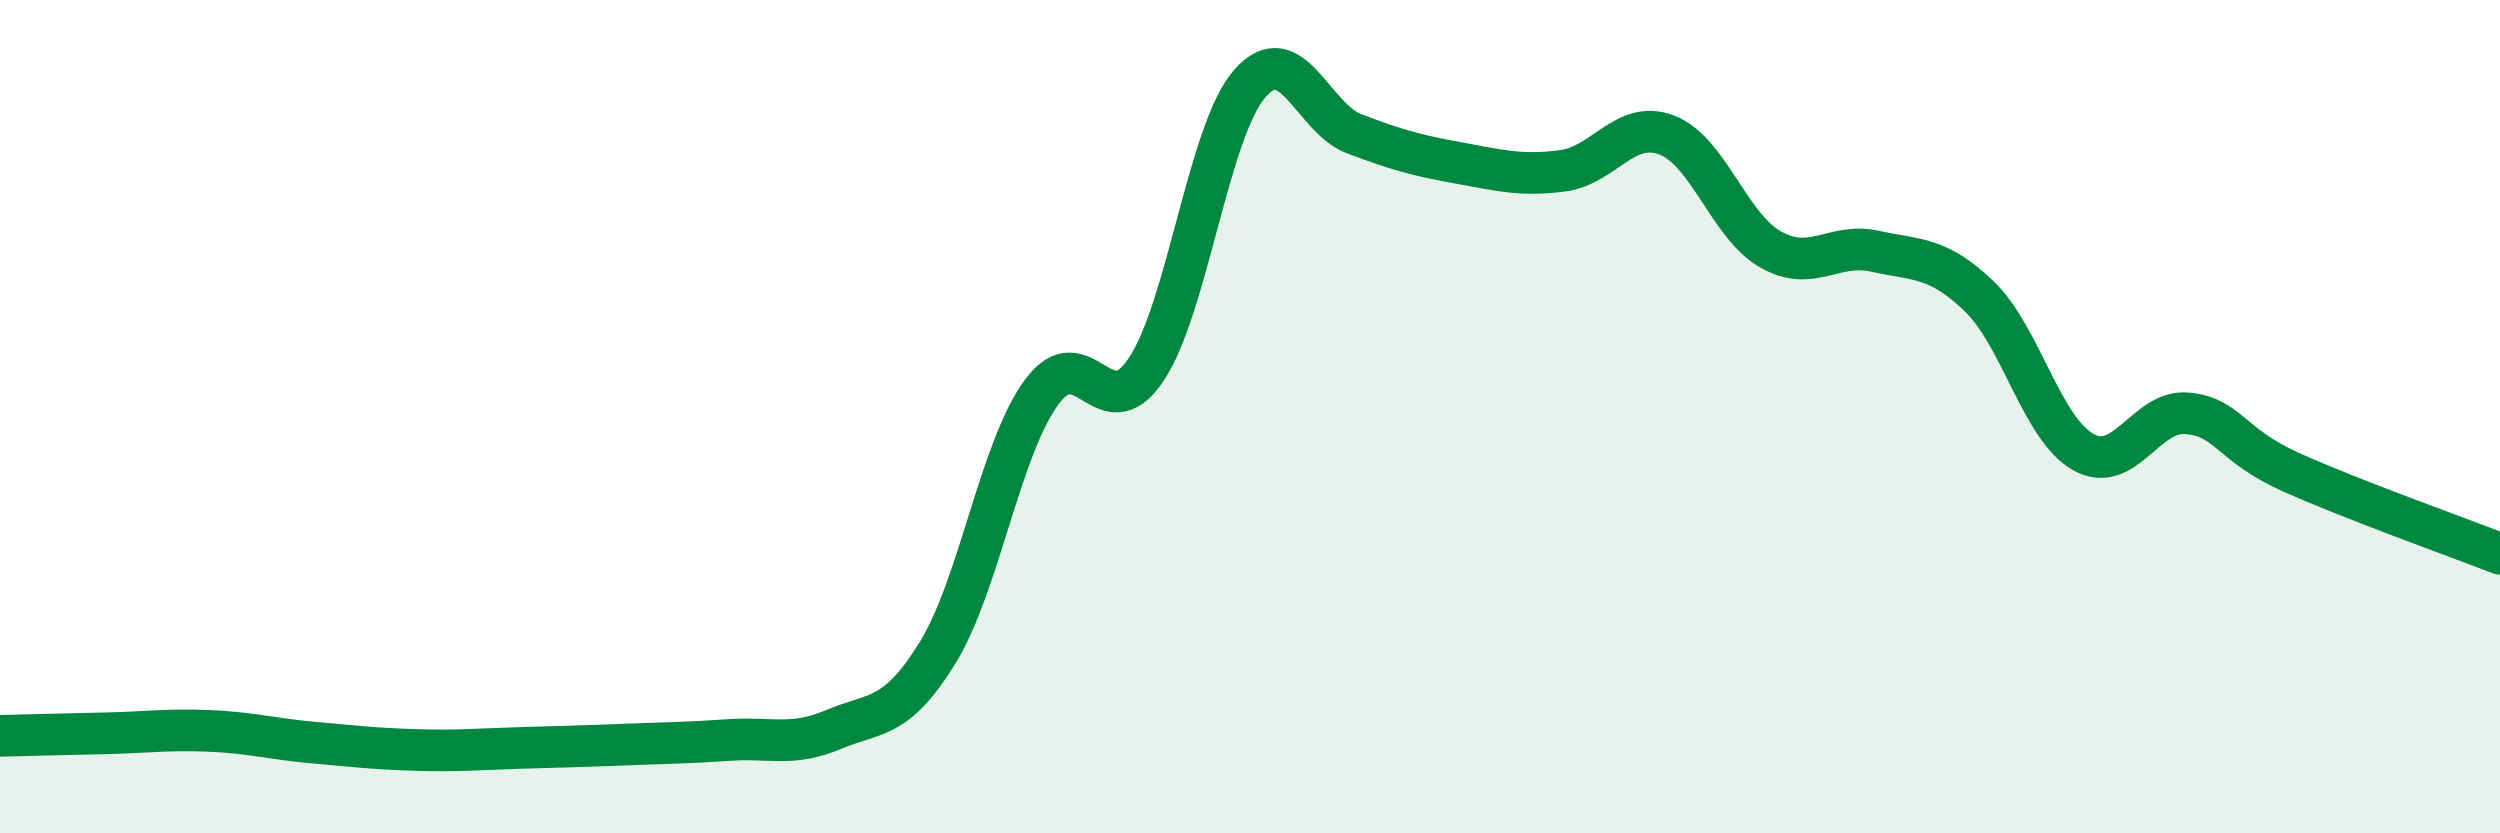 
    <svg width="60" height="20" viewBox="0 0 60 20" xmlns="http://www.w3.org/2000/svg">
      <path
        d="M 0,17.66 C 0.5,17.65 1.5,17.62 2.5,17.6 C 3.5,17.58 4,17.5 5,17.54 C 6,17.58 6.5,17.73 7.5,17.82 C 8.5,17.91 9,17.97 10,18 C 11,18.03 11.5,17.98 12.5,17.95 C 13.5,17.92 14,17.91 15,17.87 C 16,17.83 16.5,17.83 17.5,17.76 C 18.5,17.69 19,17.93 20,17.51 C 21,17.09 21.5,17.29 22.5,15.67 C 23.5,14.05 24,10.77 25,9.41 C 26,8.05 26.5,10.36 27.5,8.88 C 28.5,7.4 29,3.13 30,2 C 31,0.87 31.5,2.83 32.5,3.21 C 33.5,3.59 34,3.73 35,3.91 C 36,4.09 36.5,4.23 37.5,4.1 C 38.5,3.97 39,2.86 40,3.24 C 41,3.62 41.5,5.43 42.5,5.99 C 43.5,6.55 44,5.81 45,6.03 C 46,6.25 46.5,6.15 47.5,7.11 C 48.5,8.07 49,10.29 50,10.85 C 51,11.41 51.5,9.82 52.5,9.92 C 53.5,10.02 53.5,10.67 55,11.34 C 56.5,12.01 59,12.9 60,13.29L60 20L0 20Z"
        fill="#008740"
        opacity="0.1"
        stroke-linecap="round"
        stroke-linejoin="round"
      />
      <path
        d="M 0,17.66 C 0.5,17.65 1.5,17.62 2.5,17.6 C 3.5,17.58 4,17.5 5,17.54 C 6,17.58 6.5,17.73 7.5,17.82 C 8.5,17.91 9,17.97 10,18 C 11,18.03 11.5,17.98 12.5,17.95 C 13.5,17.92 14,17.91 15,17.87 C 16,17.83 16.5,17.83 17.5,17.76 C 18.5,17.69 19,17.93 20,17.51 C 21,17.09 21.5,17.29 22.5,15.67 C 23.5,14.05 24,10.77 25,9.41 C 26,8.05 26.5,10.36 27.5,8.88 C 28.5,7.4 29,3.13 30,2 C 31,0.87 31.5,2.83 32.5,3.21 C 33.5,3.59 34,3.73 35,3.91 C 36,4.09 36.5,4.23 37.5,4.1 C 38.5,3.97 39,2.86 40,3.24 C 41,3.62 41.5,5.43 42.5,5.99 C 43.5,6.55 44,5.81 45,6.03 C 46,6.25 46.5,6.15 47.5,7.11 C 48.5,8.07 49,10.29 50,10.85 C 51,11.41 51.5,9.82 52.5,9.92 C 53.5,10.02 53.5,10.67 55,11.34 C 56.5,12.01 59,12.9 60,13.29"
        stroke="#008740"
        stroke-width="1"
        fill="none"
        stroke-linecap="round"
        stroke-linejoin="round"
      />
    </svg>
  
